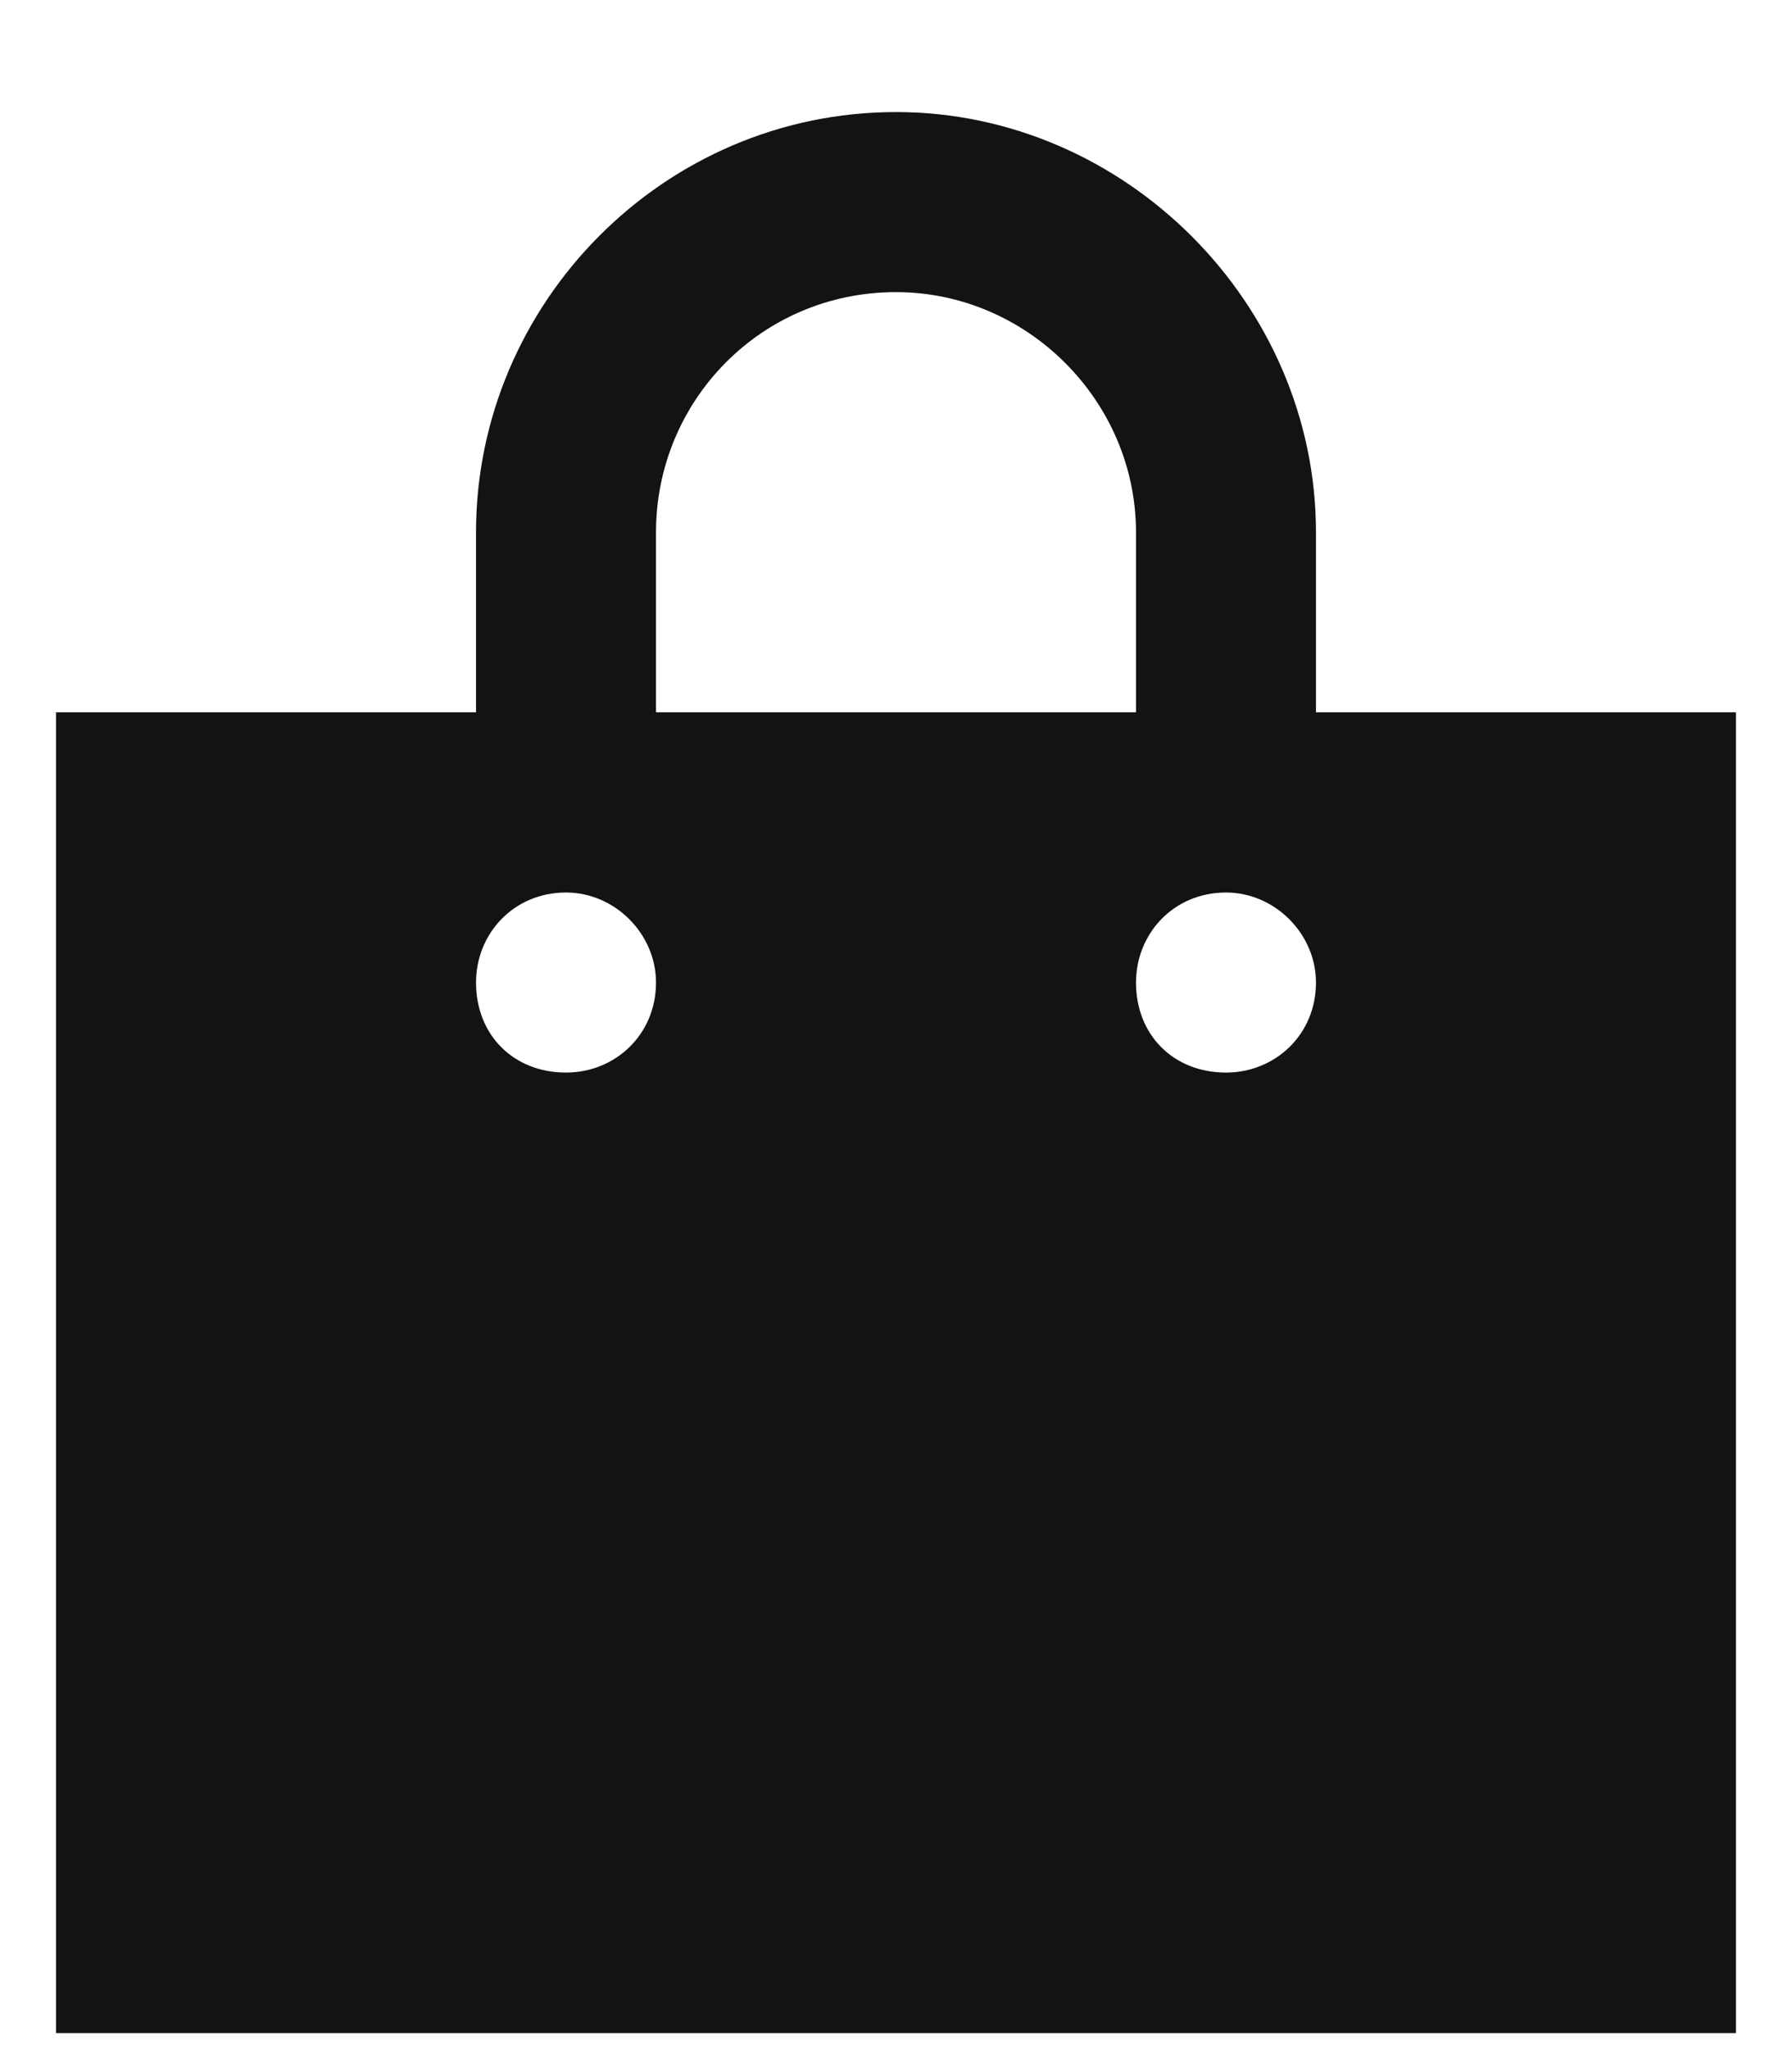 <svg xmlns="http://www.w3.org/2000/svg" width="14" height="16" viewBox="0 0 14 16" fill="none">
<path d="M5.125 4.156V5.562H8.875V4.156C8.875 3.131 8.025 2.281 7 2.281C5.945 2.281 5.125 3.131 5.125 4.156ZM3.719 5.562V4.156C3.719 2.369 5.184 0.875 7 0.875C8.787 0.875 10.281 2.369 10.281 4.156V5.562H13.562V15.875H0.438V5.562H3.719ZM4.422 8.375C4.803 8.375 5.125 8.082 5.125 7.672C5.125 7.291 4.803 6.969 4.422 6.969C4.012 6.969 3.719 7.291 3.719 7.672C3.719 8.082 4.012 8.375 4.422 8.375ZM10.281 7.672C10.281 7.291 9.959 6.969 9.578 6.969C9.168 6.969 8.875 7.291 8.875 7.672C8.875 8.082 9.168 8.375 9.578 8.375C9.959 8.375 10.281 8.082 10.281 7.672Z" fill="#131313"></path>
</svg>
